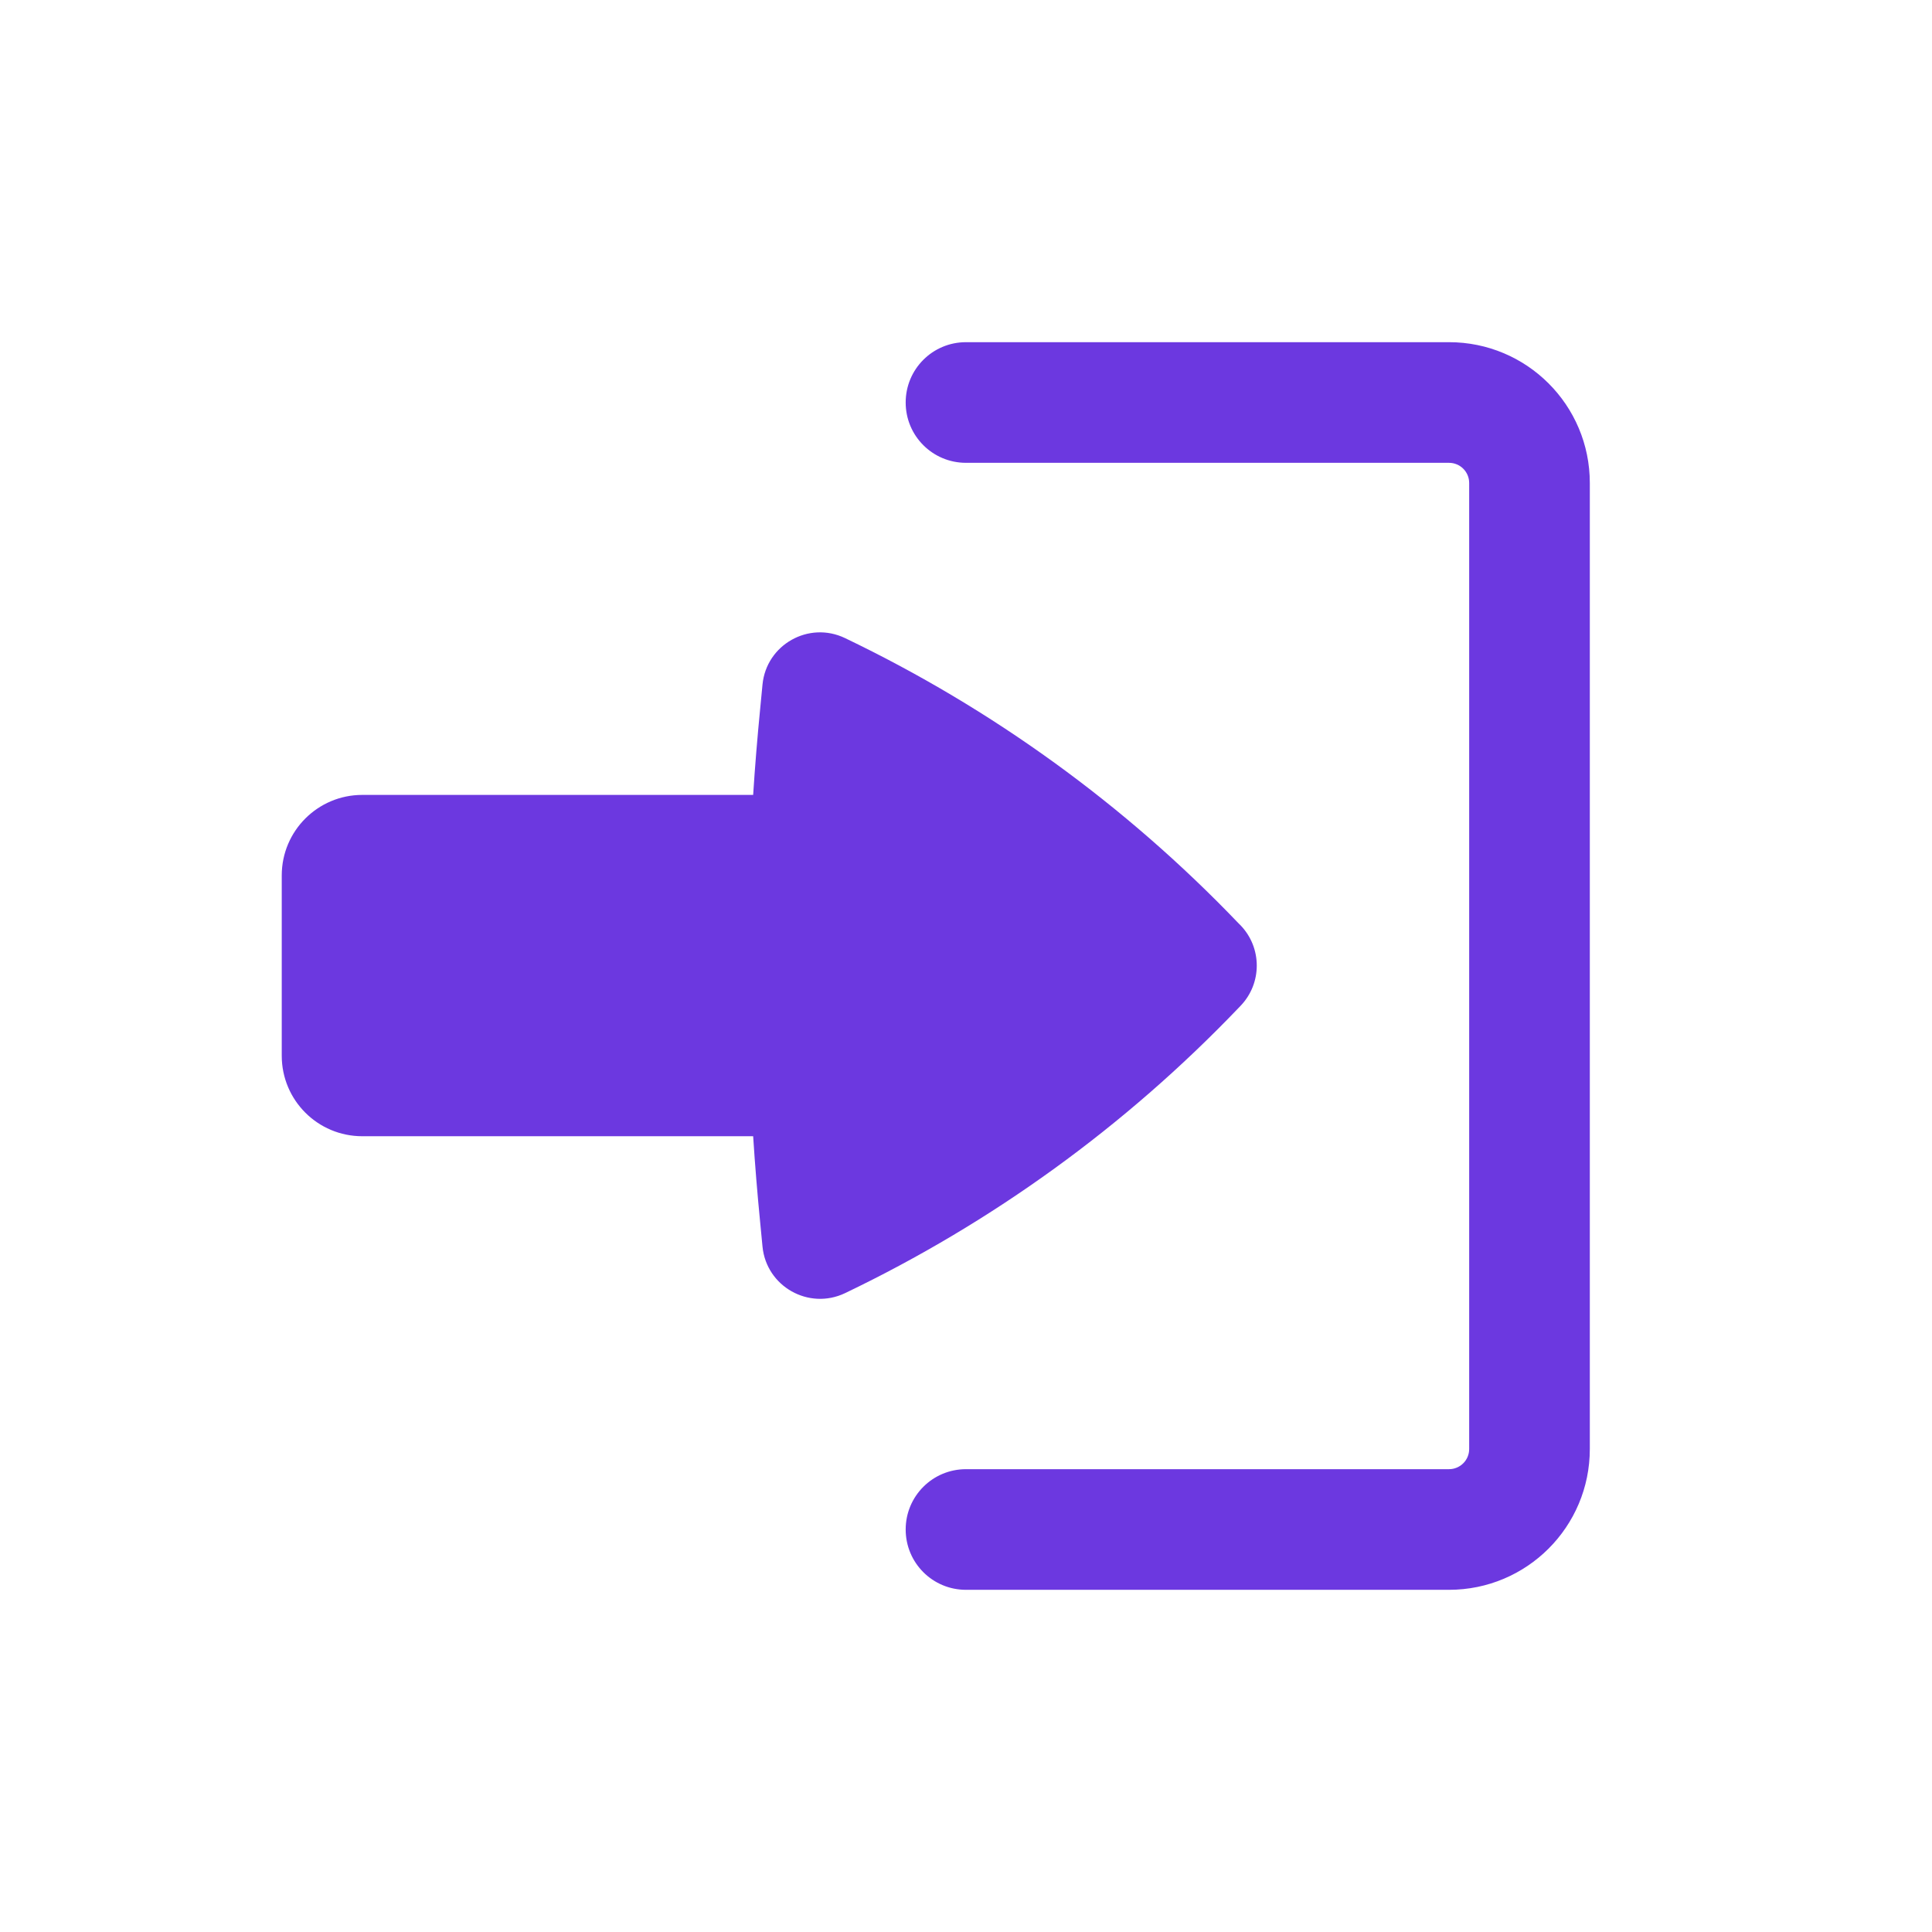 <svg xmlns="http://www.w3.org/2000/svg" width="18" height="18" viewBox="0 0 18 18" fill="none"><g id="cabinet / login"><path id="Icon" d="M8.438 14.25C8.438 13.939 8.689 13.688 9 13.688H13.5C13.604 13.688 13.688 13.604 13.688 13.5L13.688 4.5C13.688 4.396 13.604 4.312 13.5 4.312L9 4.312C8.689 4.312 8.438 4.061 8.438 3.75C8.438 3.439 8.689 3.188 9 3.188L13.5 3.188C14.225 3.188 14.812 3.775 14.812 4.5V13.5C14.812 14.225 14.225 14.812 13.5 14.812H9C8.689 14.812 8.438 14.561 8.438 14.25Z" fill="#6C38E0"></path><path id="Icon_2" d="M2.625 8.156C2.625 7.742 2.961 7.406 3.375 7.406L7.017 7.406C7.034 7.139 7.056 6.873 7.082 6.607L7.104 6.378C7.14 6.006 7.535 5.783 7.873 5.945C9.244 6.602 10.485 7.501 11.536 8.599L11.559 8.622C11.759 8.831 11.759 9.161 11.559 9.37L11.536 9.394C10.485 10.492 9.244 11.391 7.873 12.048C7.535 12.209 7.14 11.986 7.104 11.614L7.082 11.385C7.056 11.119 7.034 10.853 7.017 10.586L3.375 10.586C2.961 10.586 2.625 10.251 2.625 9.836L2.625 8.156Z" fill="#6C38E0"></path></g></svg>